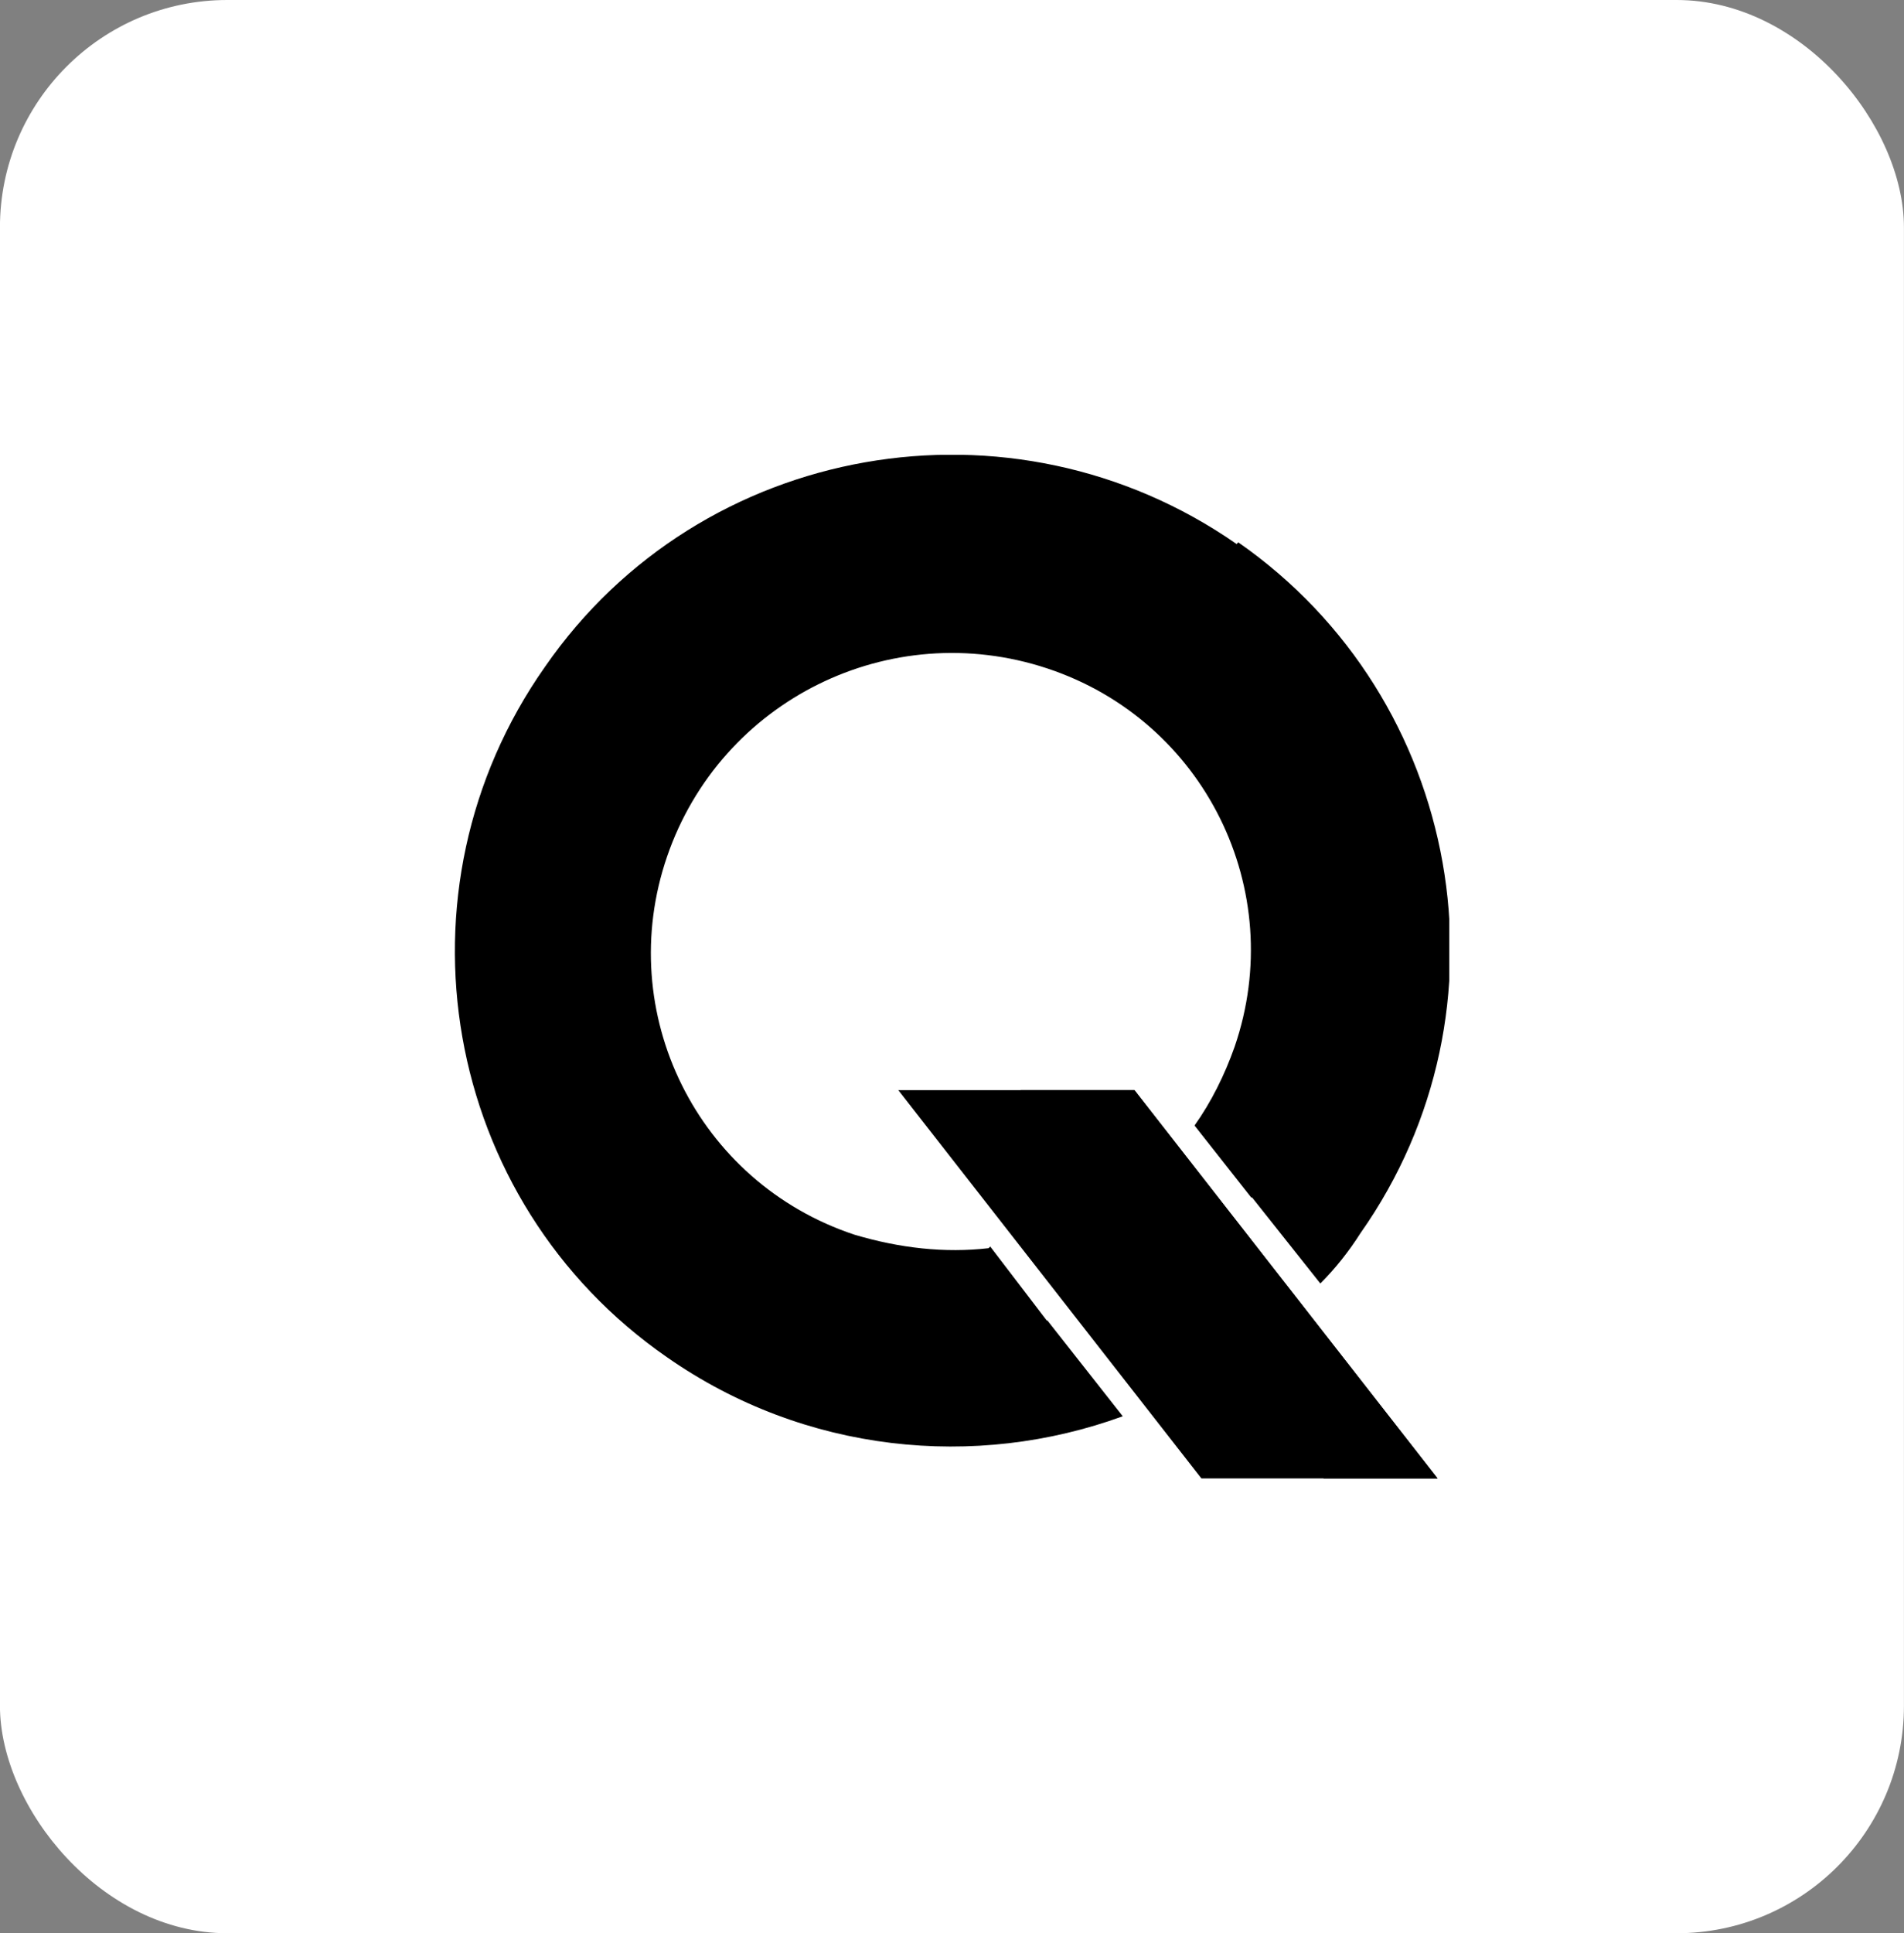 <svg width="67" height="68" viewBox="0 0 67 68" fill="none" xmlns="http://www.w3.org/2000/svg">
<rect x="0" y="0" width="67" height="68" fill="#808080" stroke="none"/>
<rect x="-0.002" y="0" width="67" height="68" rx="8" fill="white"/>
<g clip-path="url(#clip0_13691_10962)">
<path d="M43.515 19.136C35.62 13.638 24.66 15.53 19.18 23.451C13.642 31.313 15.527 42.249 23.482 47.747C28.313 51.116 34.324 51.707 39.509 49.816L36.857 46.446C33.145 47.392 29.138 46.801 25.78 44.436C19.652 40.18 18.179 31.786 22.48 25.697C26.723 19.609 35.207 18.131 41.276 22.387C47.404 26.643 48.877 35.037 44.576 41.126C44.399 41.422 44.163 41.717 43.928 41.954L46.462 45.146C46.992 44.614 47.463 44.023 47.876 43.372C53.414 35.51 51.47 24.574 43.574 19.077L43.515 19.136Z" fill="black"/>
<path d="M39.919 38.346H31.611L42.276 52.002H50.584L39.919 38.346Z" fill="black"/>
<path d="M39.922 38.346H35.915L46.58 52.002H50.587L39.922 38.346Z" fill="black"/>
<path d="M34.786 43.904C33.255 44.081 31.664 43.904 30.073 43.431C24.534 41.599 21.588 35.628 23.473 30.131C25.359 24.633 31.31 21.678 36.849 23.51C42.388 25.343 45.334 31.313 43.448 36.811C43.094 37.816 42.623 38.761 42.034 39.589L44.037 42.131C45.098 40.889 45.923 39.412 46.453 37.816C48.869 30.663 45.039 22.919 37.85 20.554C30.721 18.131 22.943 21.973 20.527 29.126C18.111 36.219 21.941 44.022 29.13 46.387C31.781 47.274 34.492 47.333 36.967 46.623L34.845 43.845L34.786 43.904Z" fill="black"/>
</g>
<defs>
<clipPath id="clip0_13691_10962">
<rect width="35" height="36" fill="white" transform="translate(15.998 16)"/>
</clipPath>
</defs>
</svg>
